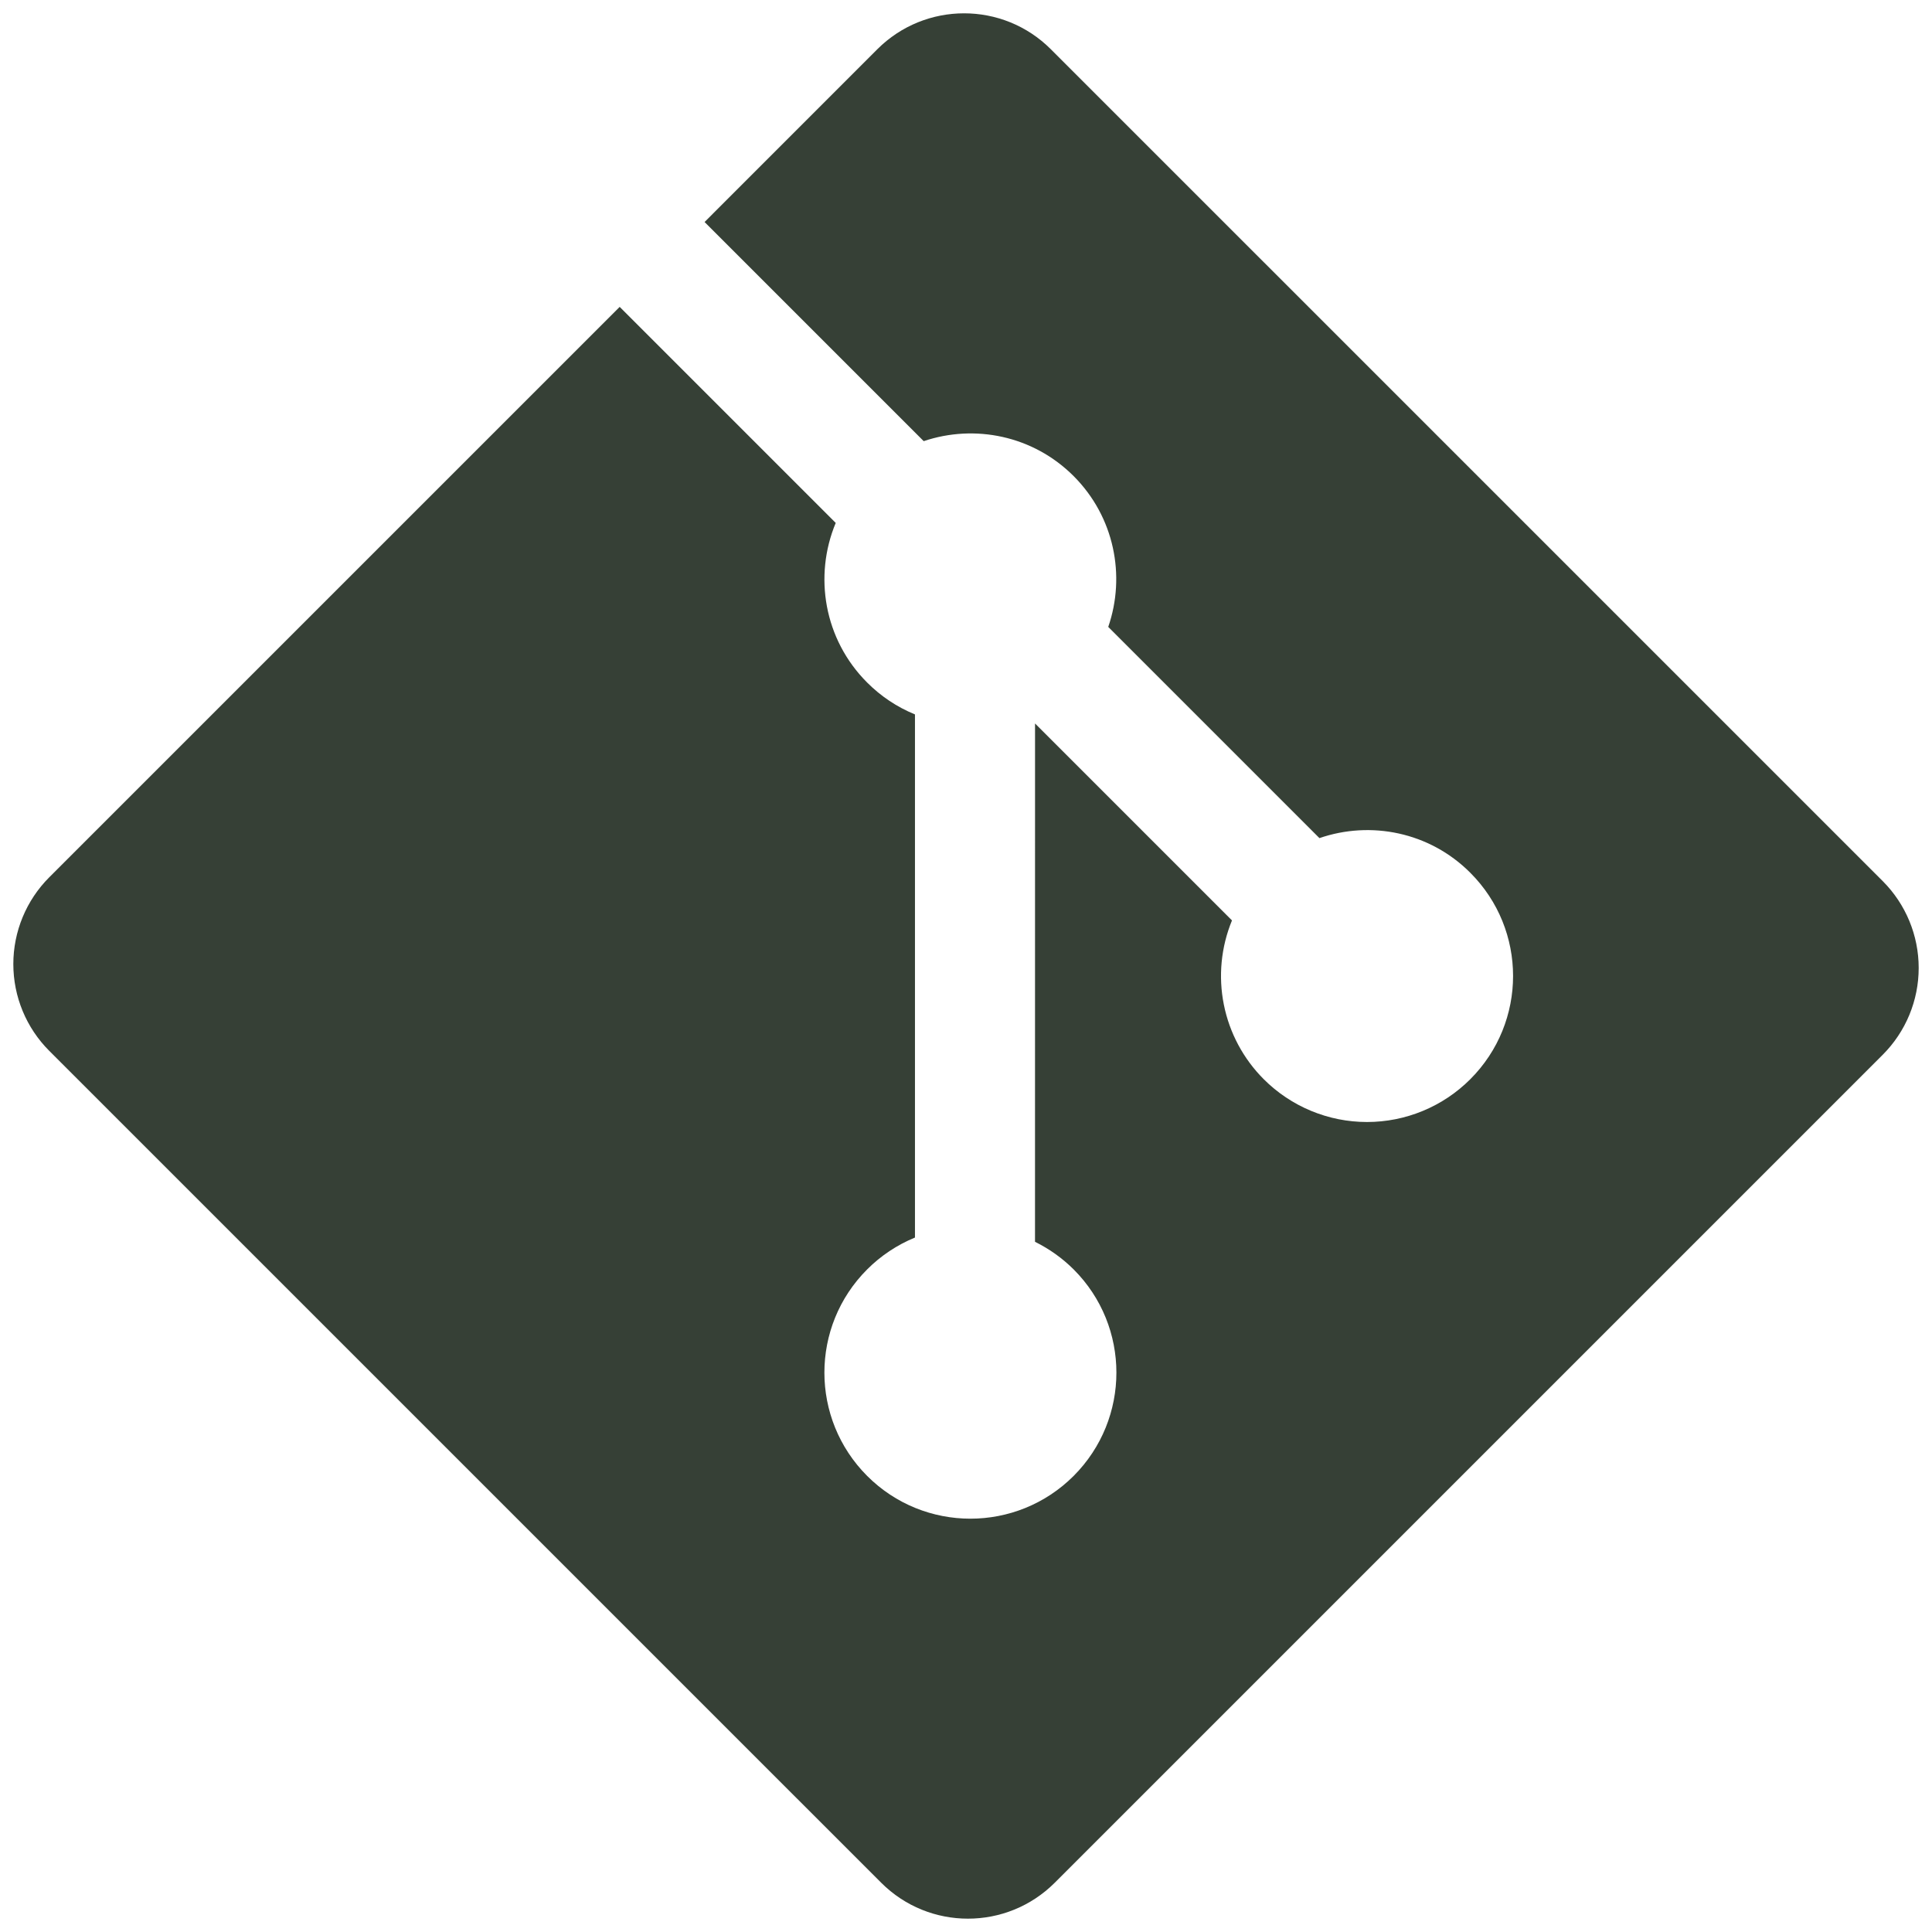 <svg width="128" height="128" viewBox="0 0 128 128" fill="none" xmlns="http://www.w3.org/2000/svg">
<g clip-path="url(#clip0_2082_565)">
<path d="M124.737 58.377L69.621 3.263C66.449 0.089 61.301 0.089 58.124 3.263L46.68 14.709L61.198 29.227C64.573 28.088 68.441 28.852 71.13 31.541C73.833 34.247 74.591 38.148 73.424 41.534L87.416 55.527C90.801 54.36 94.708 55.114 97.41 57.822C101.19 61.599 101.19 67.722 97.41 71.501C96.512 72.4 95.445 73.113 94.271 73.599C93.097 74.086 91.839 74.336 90.569 74.336C89.298 74.336 88.04 74.086 86.866 73.599C85.692 73.113 84.625 72.4 83.727 71.501C82.377 70.151 81.457 68.431 81.083 66.559C80.708 64.687 80.896 62.746 81.622 60.98L68.574 47.932L68.572 82.273C69.519 82.74 70.383 83.357 71.131 84.101C74.909 87.878 74.909 93.999 71.131 97.784C67.352 101.561 61.227 101.561 57.452 97.784C53.674 94 53.674 87.879 57.452 84.101C58.357 83.195 59.434 82.478 60.619 81.991V47.332C59.433 46.847 58.356 46.13 57.452 45.221C54.59 42.361 53.901 38.161 55.369 34.645L41.056 20.332L3.264 58.122C1.739 59.648 0.883 61.716 0.883 63.872C0.883 66.029 1.739 68.097 3.264 69.622L58.381 124.736C61.555 127.91 66.701 127.91 69.88 124.736L124.738 69.878C126.262 68.353 127.119 66.284 127.118 64.128C127.118 61.971 126.262 59.903 124.737 58.377Z" fill="#364036"/>
</g>
<defs>
<clipPath id="clip0_2082_565">
<rect width="128" height="128" fill="white"/>
</clipPath>
</defs>
</svg>

